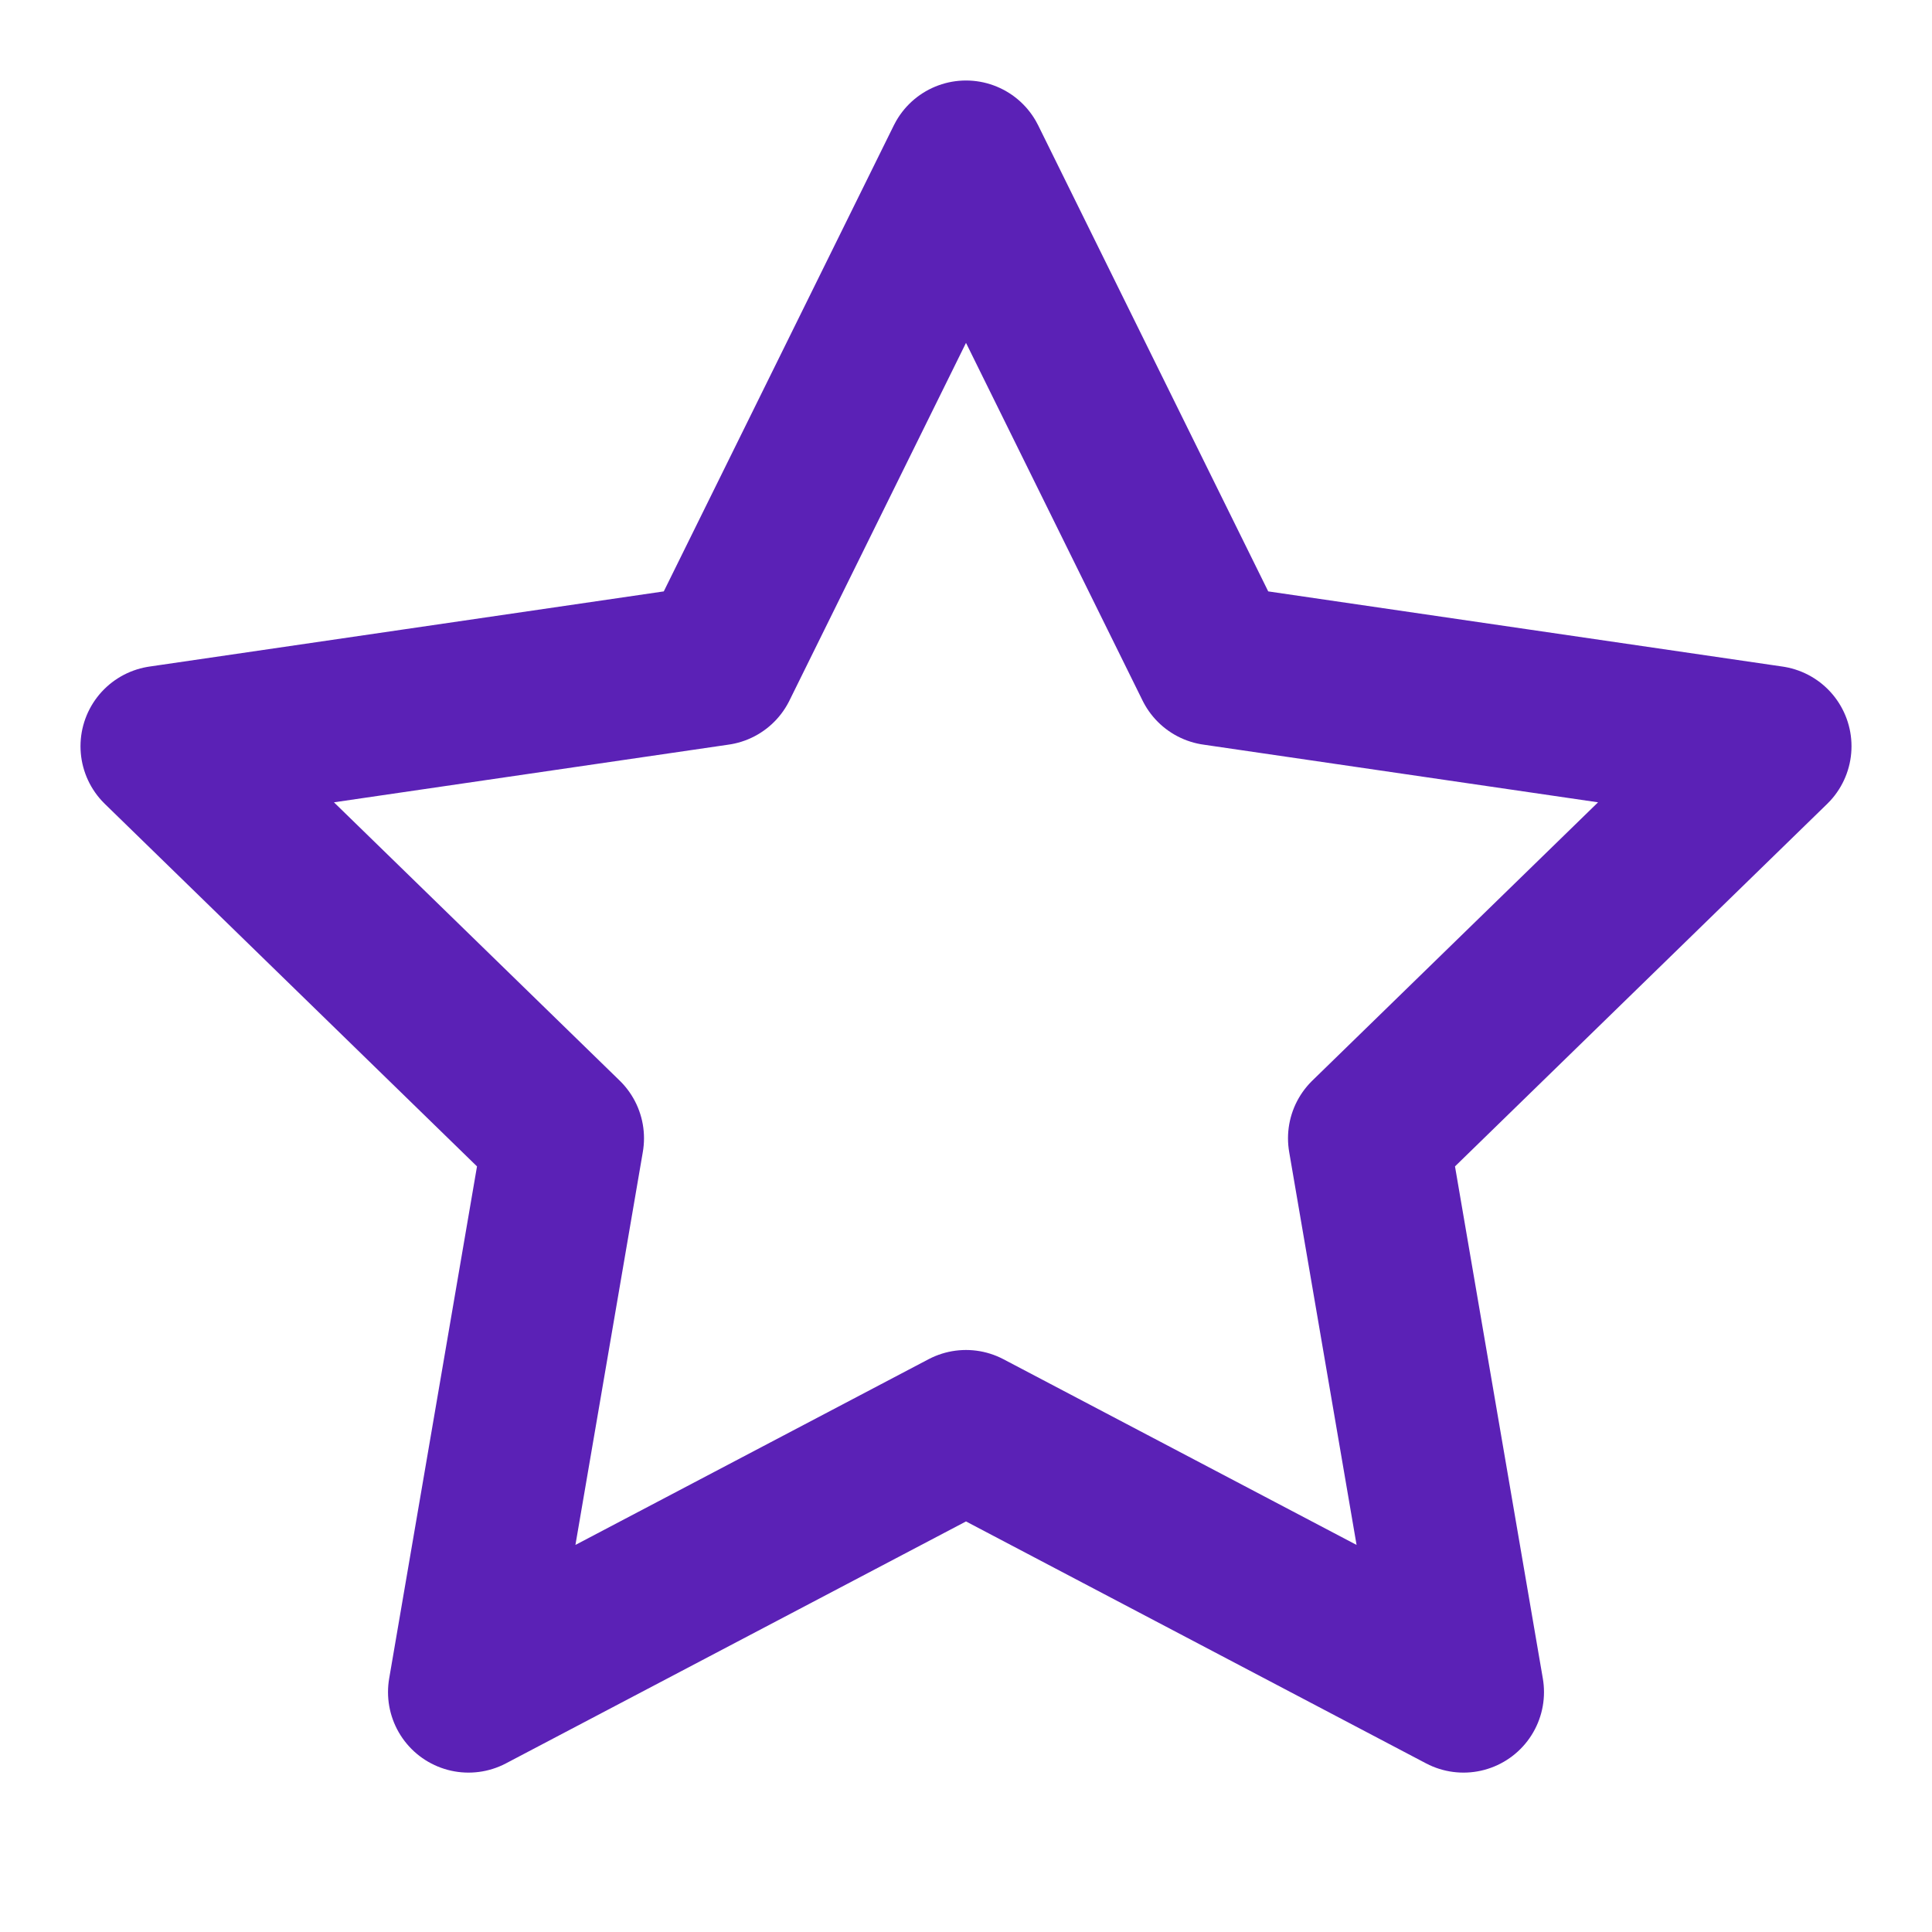 <svg xmlns="http://www.w3.org/2000/svg" width="32" height="32" viewBox="0 0 24 24" fill="none" stroke="#5b21b6" stroke-width="2" stroke-linecap="round" stroke-linejoin="round">
  <polygon points="12 2 15.09 8.26 22 9.27 17 14.14 18.18 21.02 12 17.77 5.82 21.02 7 14.14 2 9.27 8.91 8.26 12 2"></polygon>
</svg>
